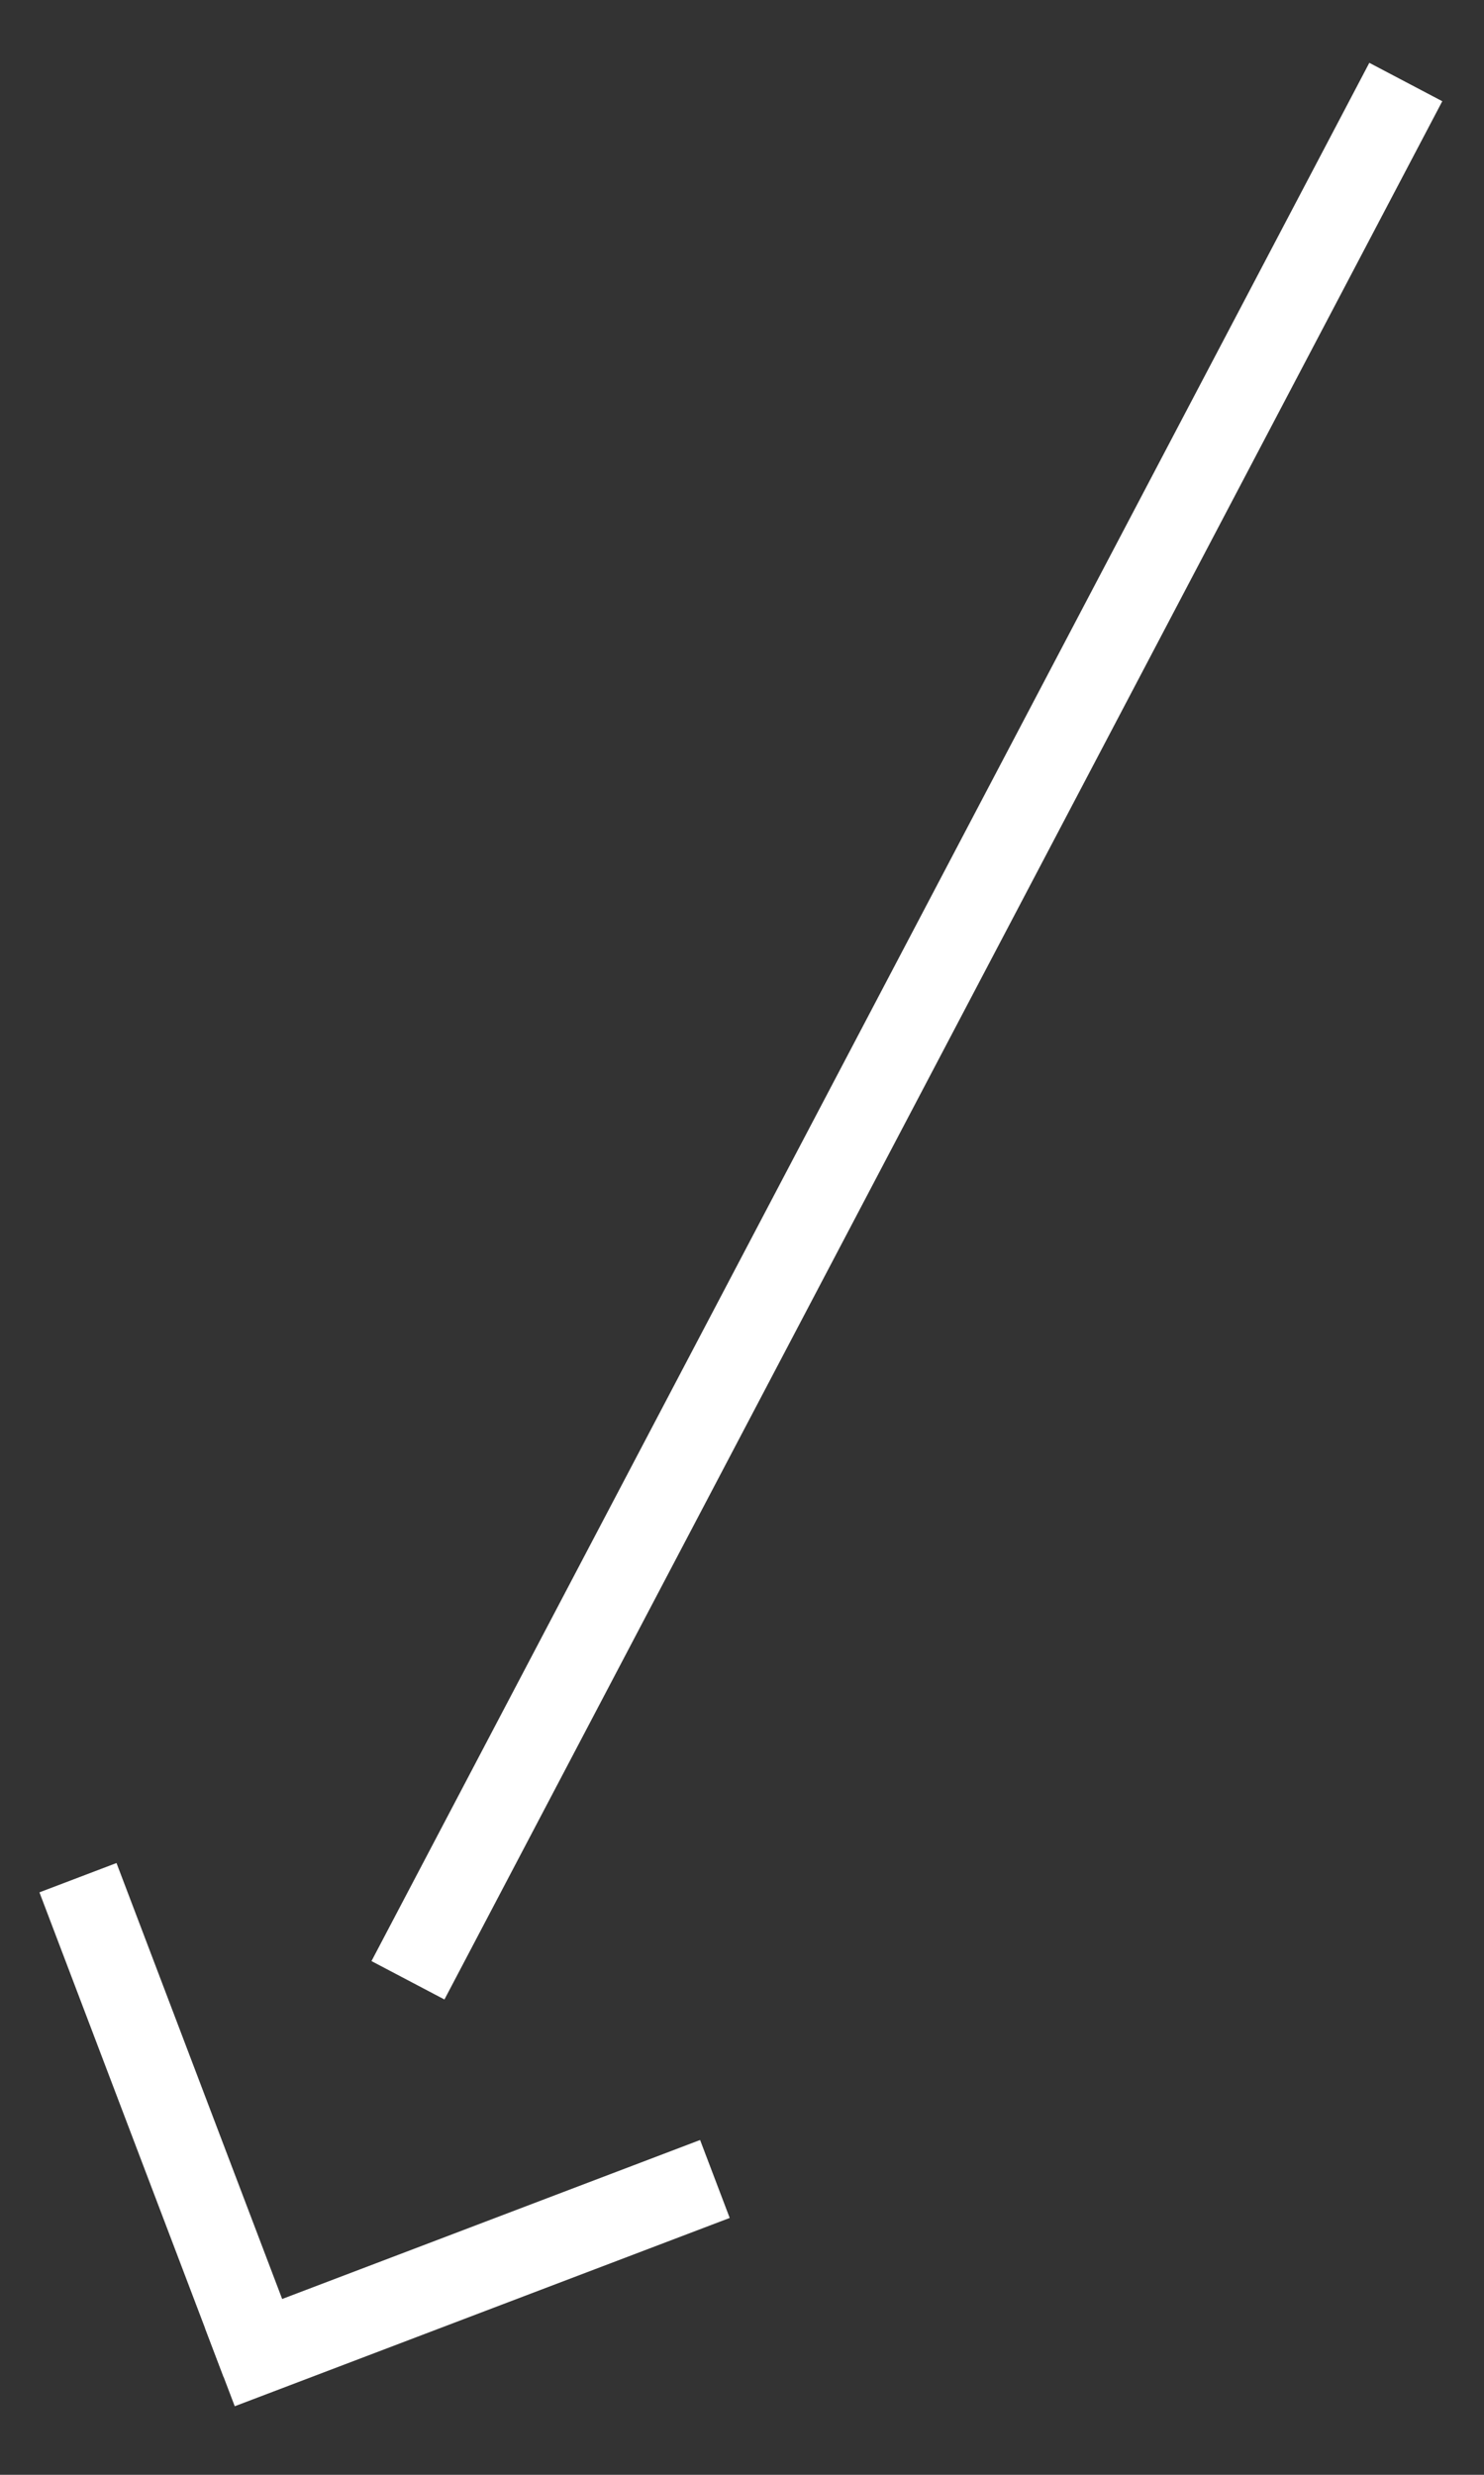 <?xml version="1.0" encoding="UTF-8"?> <svg xmlns="http://www.w3.org/2000/svg" width="18" height="30" viewBox="0 0 18 30" fill="none"><rect x="0" y="0" width="18" height="30" fill="#333333" stroke="none"/> <rect x="17.494" y="1.227" width="26" height="1" transform="rotate(117.743 17.494 1.227)" fill="white"></rect> <rect x="2.712" y="28.814" width="6.285" height="1" transform="rotate(-110.818 2.712 28.814)" fill="white"></rect> <rect x="2.488" y="28.224" width="6.423" height="1.011" transform="rotate(-20.817 2.488 28.224)" fill="white"></rect> </svg> 